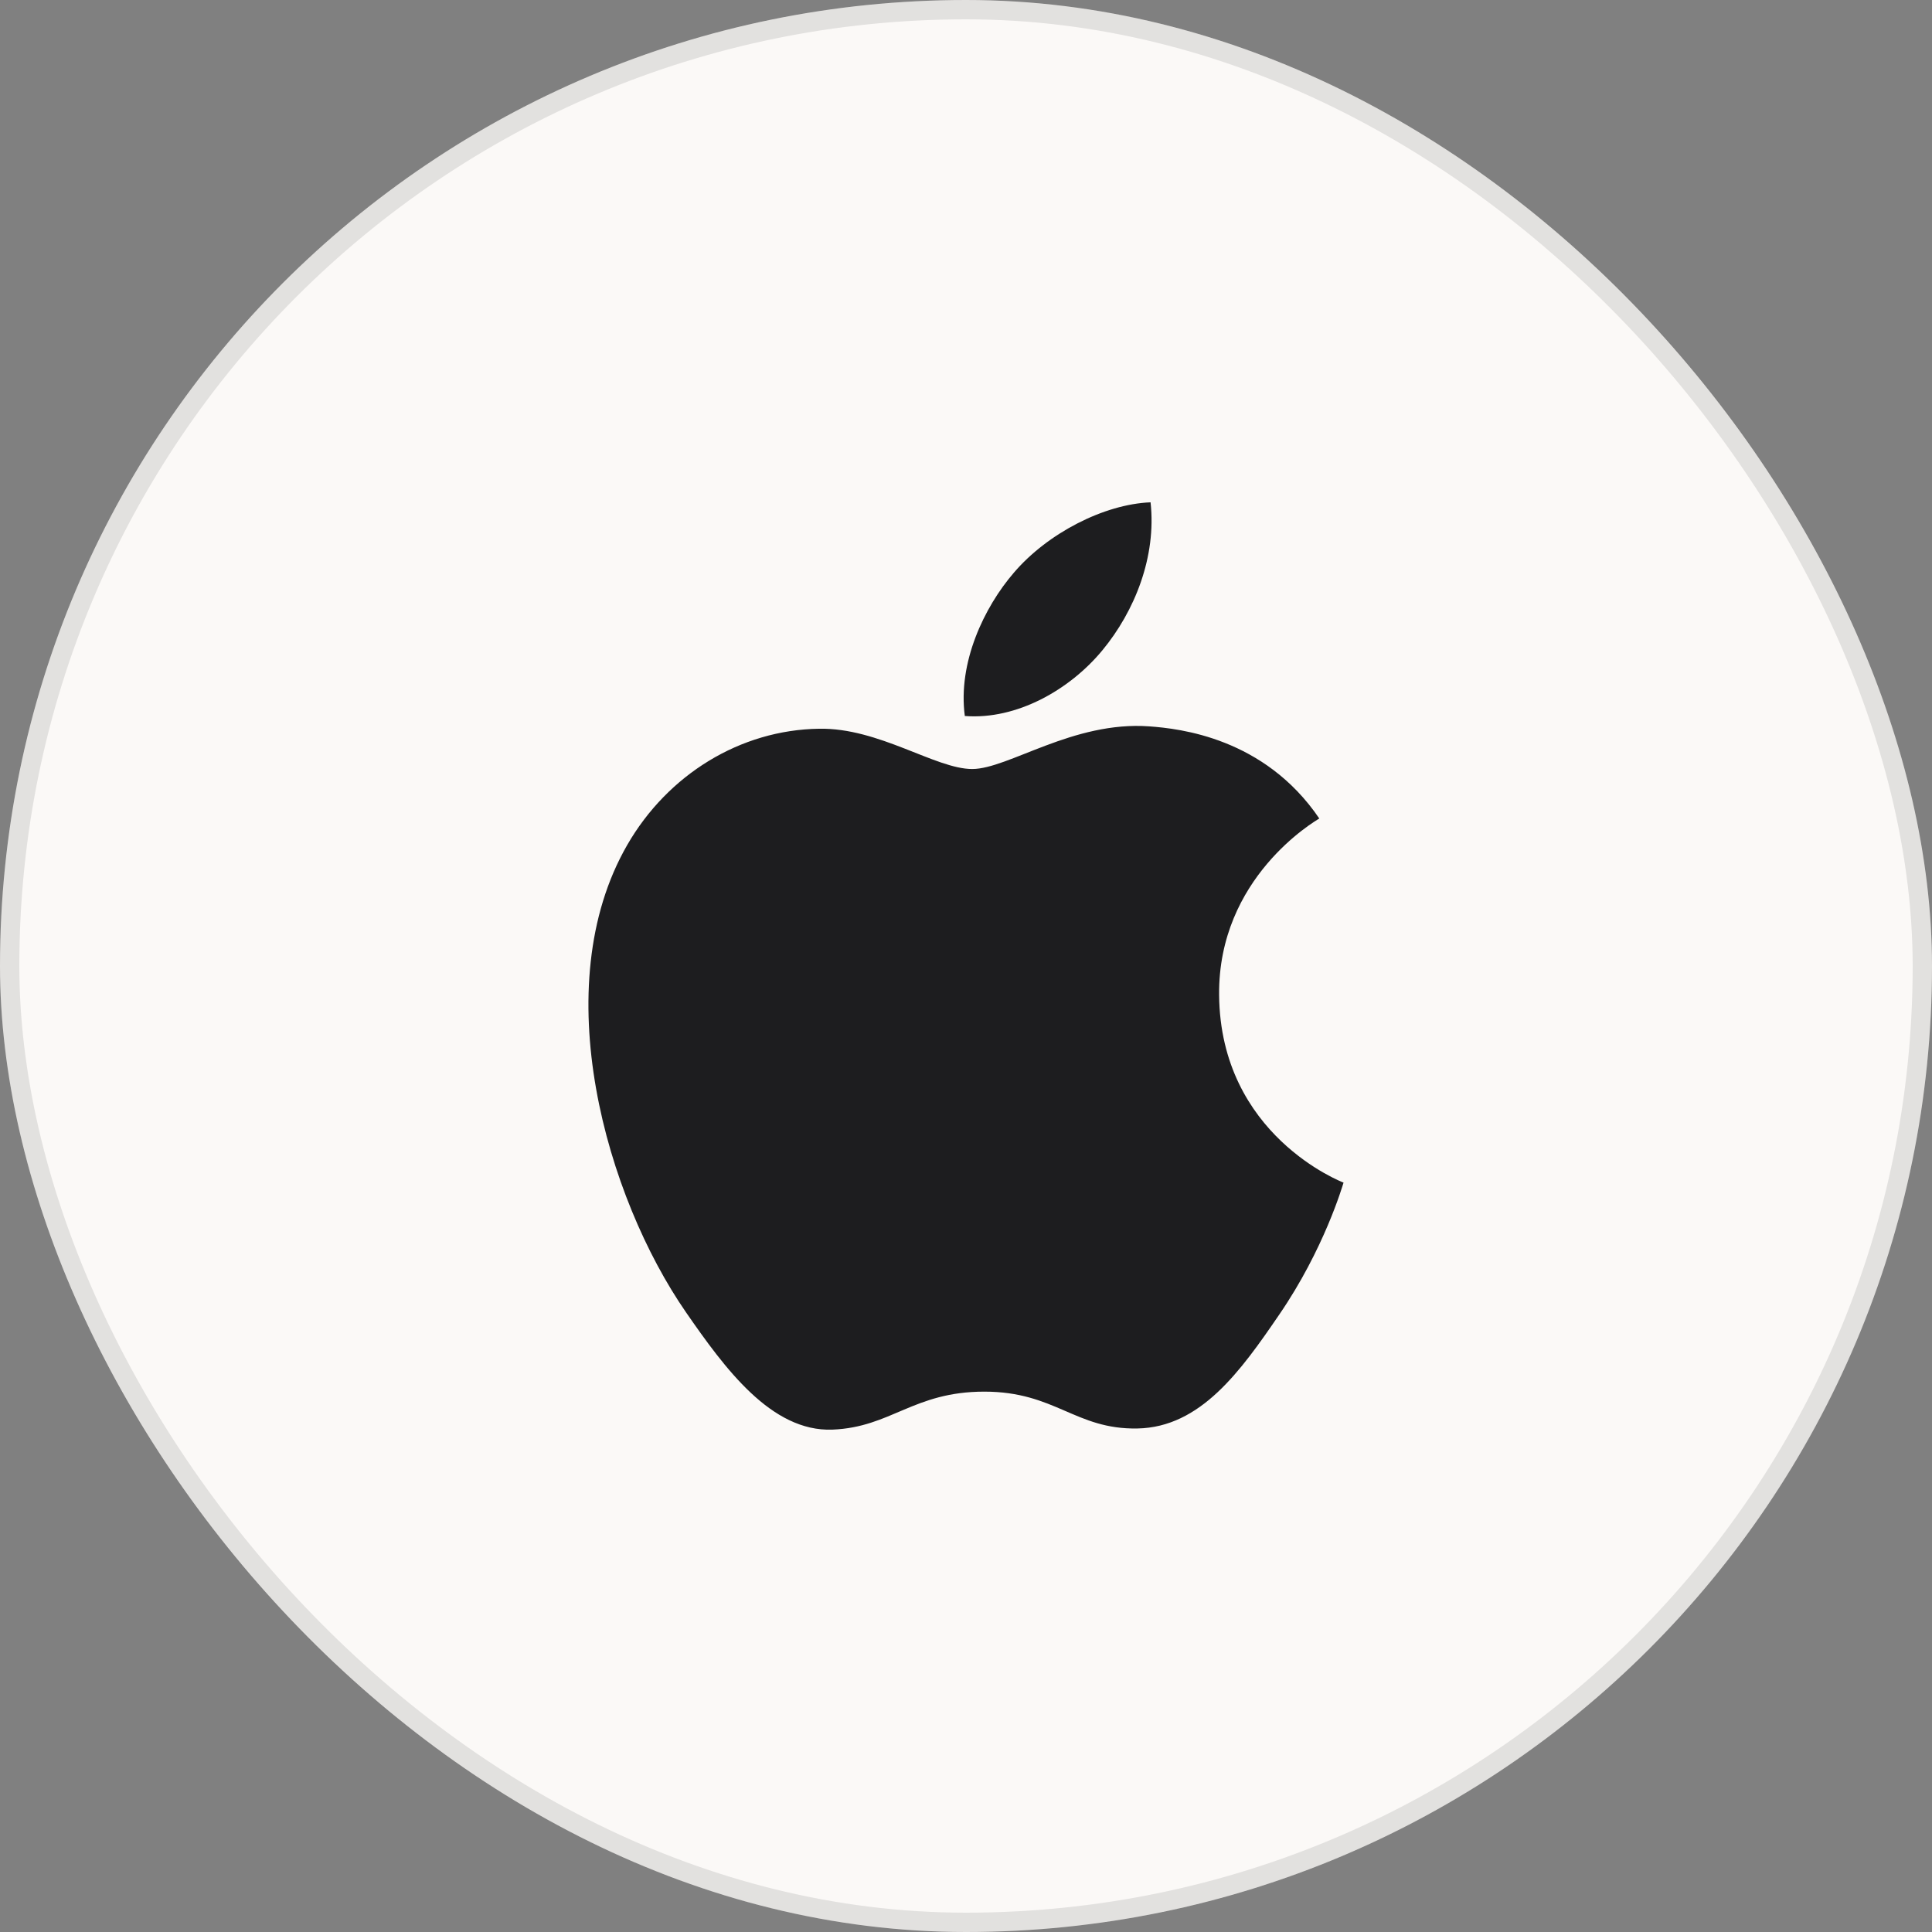 <svg width="100" height="100" viewBox="0 0 100 100" fill="none" xmlns="http://www.w3.org/2000/svg">
<rect x="0" y="0" width="100" height="100" fill="#808080" stroke="none"/>
<rect width="100" height="100" rx="50" fill="#FBF9F7"/>
<rect x="0.5" y="0.5" width="99" height="99" rx="49.5" stroke="black" stroke-opacity="0.1"/>
<path d="M68.287 42.366C68.059 42.507 63.044 45.426 63.101 51.5C63.164 58.765 69.47 61.184 69.542 61.212C69.486 61.385 68.534 64.657 66.218 68.037C64.217 70.966 62.144 73.877 58.872 73.938C55.657 73.997 54.621 72.031 50.949 72.031C47.275 72.031 46.124 73.877 43.085 73.997C39.927 74.116 37.522 70.835 35.506 67.923C31.385 61.963 28.234 51.081 32.465 43.736C34.566 40.089 38.32 37.778 42.394 37.719C45.496 37.66 48.422 39.804 50.32 39.804C52.19 39.804 55.543 37.305 59.495 37.597C61.043 37.712 65.44 38.174 68.287 42.366ZM57.056 33.663C58.735 31.635 59.864 28.81 59.553 26C57.137 26.096 54.216 27.609 52.483 29.636C50.932 31.432 49.569 34.308 49.939 37.06C52.632 37.268 55.379 35.693 57.056 33.663Z" fill="#1D1D1F"/>
</svg>
